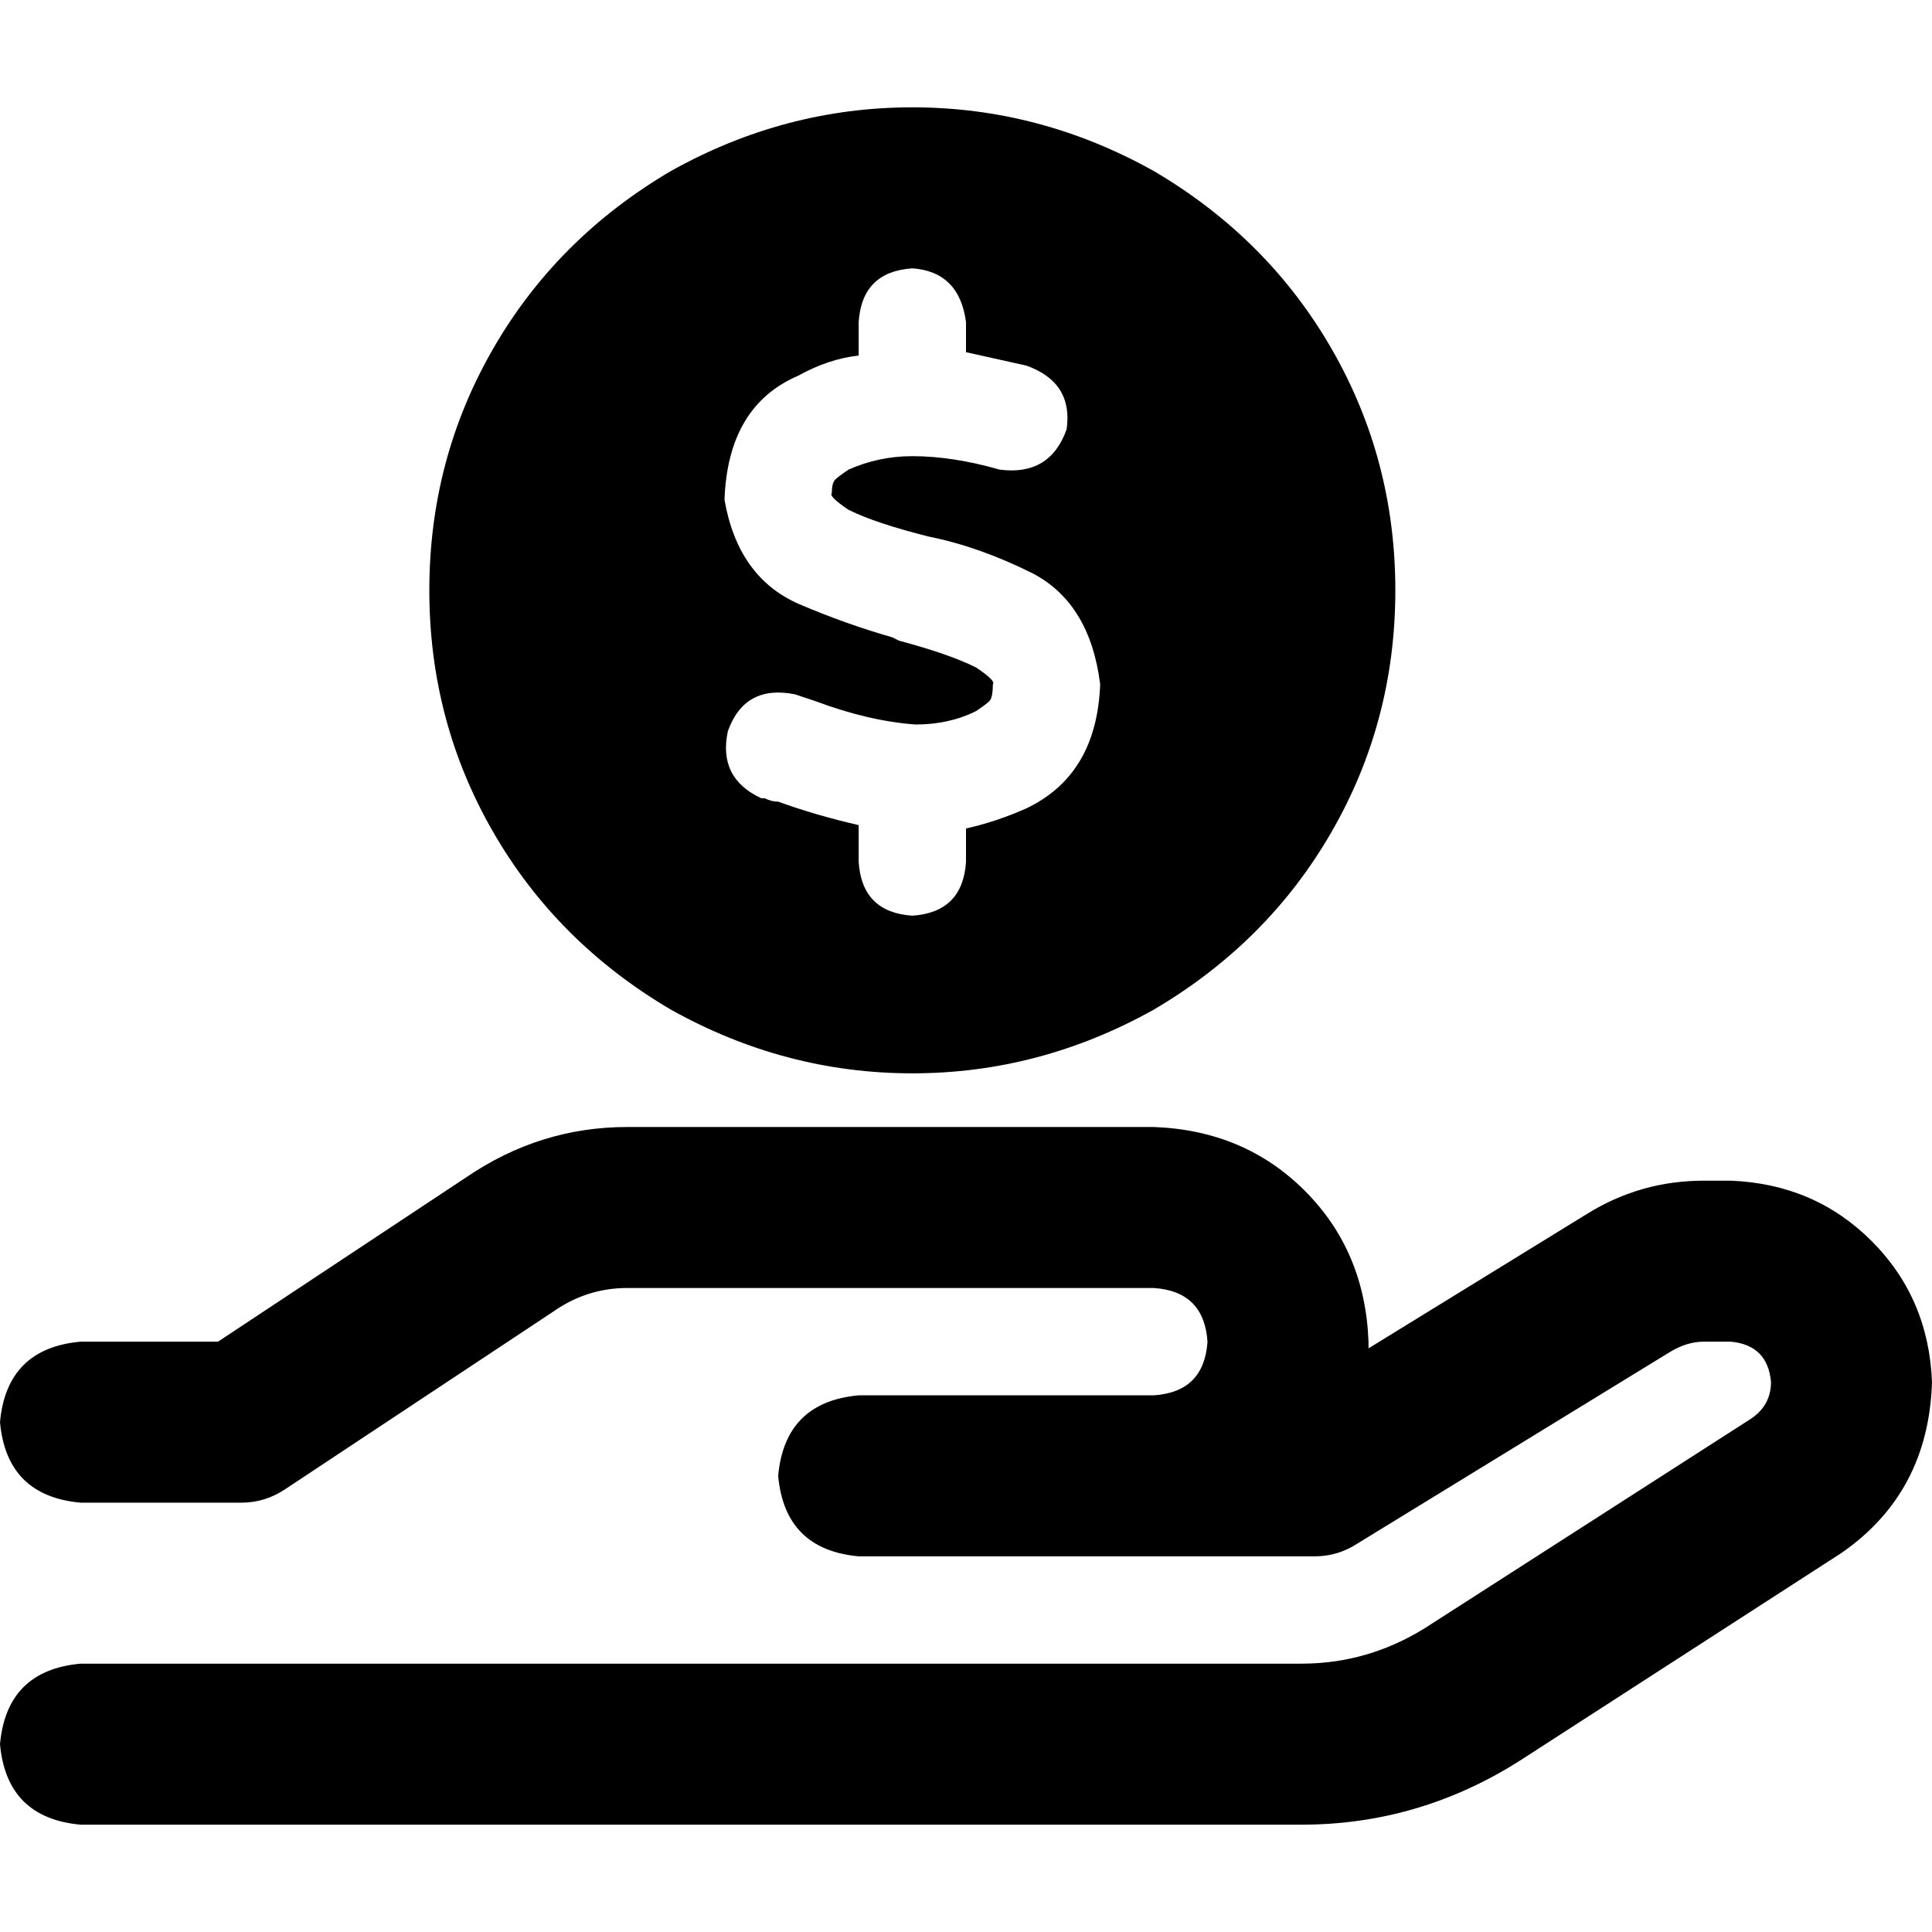 <svg xmlns="http://www.w3.org/2000/svg" viewBox="0 0 512 512">
  <path d="M 113.778 156.444 Q 113.778 121.778 130.667 92.444 L 130.667 92.444 L 130.667 92.444 Q 147.556 63.111 177.778 45.333 Q 208 28.444 241.778 28.444 Q 275.556 28.444 305.778 45.333 Q 336 63.111 352.889 92.444 Q 369.778 121.778 369.778 156.444 Q 369.778 191.111 352.889 220.444 Q 336 249.778 305.778 267.556 Q 275.556 284.444 241.778 284.444 Q 208 284.444 177.778 267.556 Q 147.556 249.778 130.667 220.444 Q 113.778 191.111 113.778 156.444 L 113.778 156.444 Z M 221.333 127.111 Q 222.222 126.222 224.889 124.444 Q 232.889 120.889 241.778 120.889 Q 252.444 120.889 264.889 124.444 Q 278.222 126.222 282.667 113.778 Q 284.444 101.333 272 96.889 Q 264 95.111 256 93.333 L 256 85.333 L 256 85.333 Q 254.222 72 241.778 71.111 Q 228.444 72 227.556 85.333 L 227.556 94.222 L 227.556 94.222 Q 219.556 95.111 211.556 99.556 Q 192.889 107.556 192 132.444 Q 195.556 152.889 211.556 160 Q 224 165.333 236.444 168.889 L 238.222 169.778 L 238.222 169.778 Q 251.556 173.333 258.667 176.889 Q 264 180.444 263.111 181.333 Q 263.111 184.889 262.222 185.778 Q 261.333 186.667 258.667 188.444 Q 251.556 192 242.667 192 Q 230.222 191.111 216 185.778 Q 213.333 184.889 210.667 184 Q 197.333 181.333 192.889 193.778 Q 190.222 206.222 201.778 211.556 Q 202.667 211.556 202.667 211.556 Q 204.444 212.444 206.222 212.444 L 206.222 212.444 L 206.222 212.444 L 206.222 212.444 L 206.222 212.444 Q 206.222 212.444 206.222 212.444 Q 216 216 227.556 218.667 L 227.556 228.444 L 227.556 228.444 Q 228.444 241.778 241.778 242.667 Q 255.111 241.778 256 228.444 L 256 219.556 L 256 219.556 Q 264 217.778 272 214.222 Q 290.667 205.333 291.556 181.333 Q 288.889 160 273.778 152 Q 259.556 144.889 246.222 142.222 L 246.222 142.222 L 246.222 142.222 Q 232 138.667 224.889 135.111 Q 219.556 131.556 220.444 130.667 Q 220.444 130.667 220.444 130.667 L 220.444 130.667 L 220.444 130.667 Q 220.444 128 221.333 127.111 L 221.333 127.111 Z M 166.222 341.333 Q 155.556 341.333 146.667 347.556 L 75.556 394.667 L 75.556 394.667 Q 70.222 398.222 64 398.222 L 21.333 398.222 L 21.333 398.222 Q 1.778 396.444 0 376.889 Q 1.778 357.333 21.333 355.556 L 57.778 355.556 L 57.778 355.556 L 123.556 312 L 123.556 312 Q 143.111 298.667 166.222 298.667 L 305.778 298.667 L 305.778 298.667 Q 329.778 299.556 345.778 315.556 Q 361.778 331.556 362.667 355.556 Q 362.667 356.444 362.667 356.444 Q 362.667 356.444 362.667 357.333 L 420.444 321.778 L 420.444 321.778 Q 434.667 312.889 451.556 312.889 L 458.667 312.889 L 458.667 312.889 Q 480.889 313.778 496 328.889 Q 511.111 344 512 366.222 Q 511.111 395.556 488 411.556 L 402.667 466.667 L 402.667 466.667 Q 376 483.556 344.889 483.556 L 21.333 483.556 L 21.333 483.556 Q 1.778 481.778 0 462.222 Q 1.778 442.667 21.333 440.889 L 344.889 440.889 L 344.889 440.889 Q 363.556 440.889 379.556 430.222 L 464 376 L 464 376 Q 469.333 372.444 469.333 366.222 Q 468.444 356.444 458.667 355.556 L 451.556 355.556 L 451.556 355.556 Q 447.111 355.556 442.667 358.222 L 360 408.889 L 360 408.889 Q 354.667 412.444 348.444 412.444 L 305.778 412.444 L 227.556 412.444 Q 208 410.667 206.222 391.111 Q 208 371.556 227.556 369.778 L 284.444 369.778 L 305.778 369.778 Q 319.111 368.889 320 355.556 Q 319.111 342.222 305.778 341.333 L 166.222 341.333 L 166.222 341.333 Z" />
</svg>